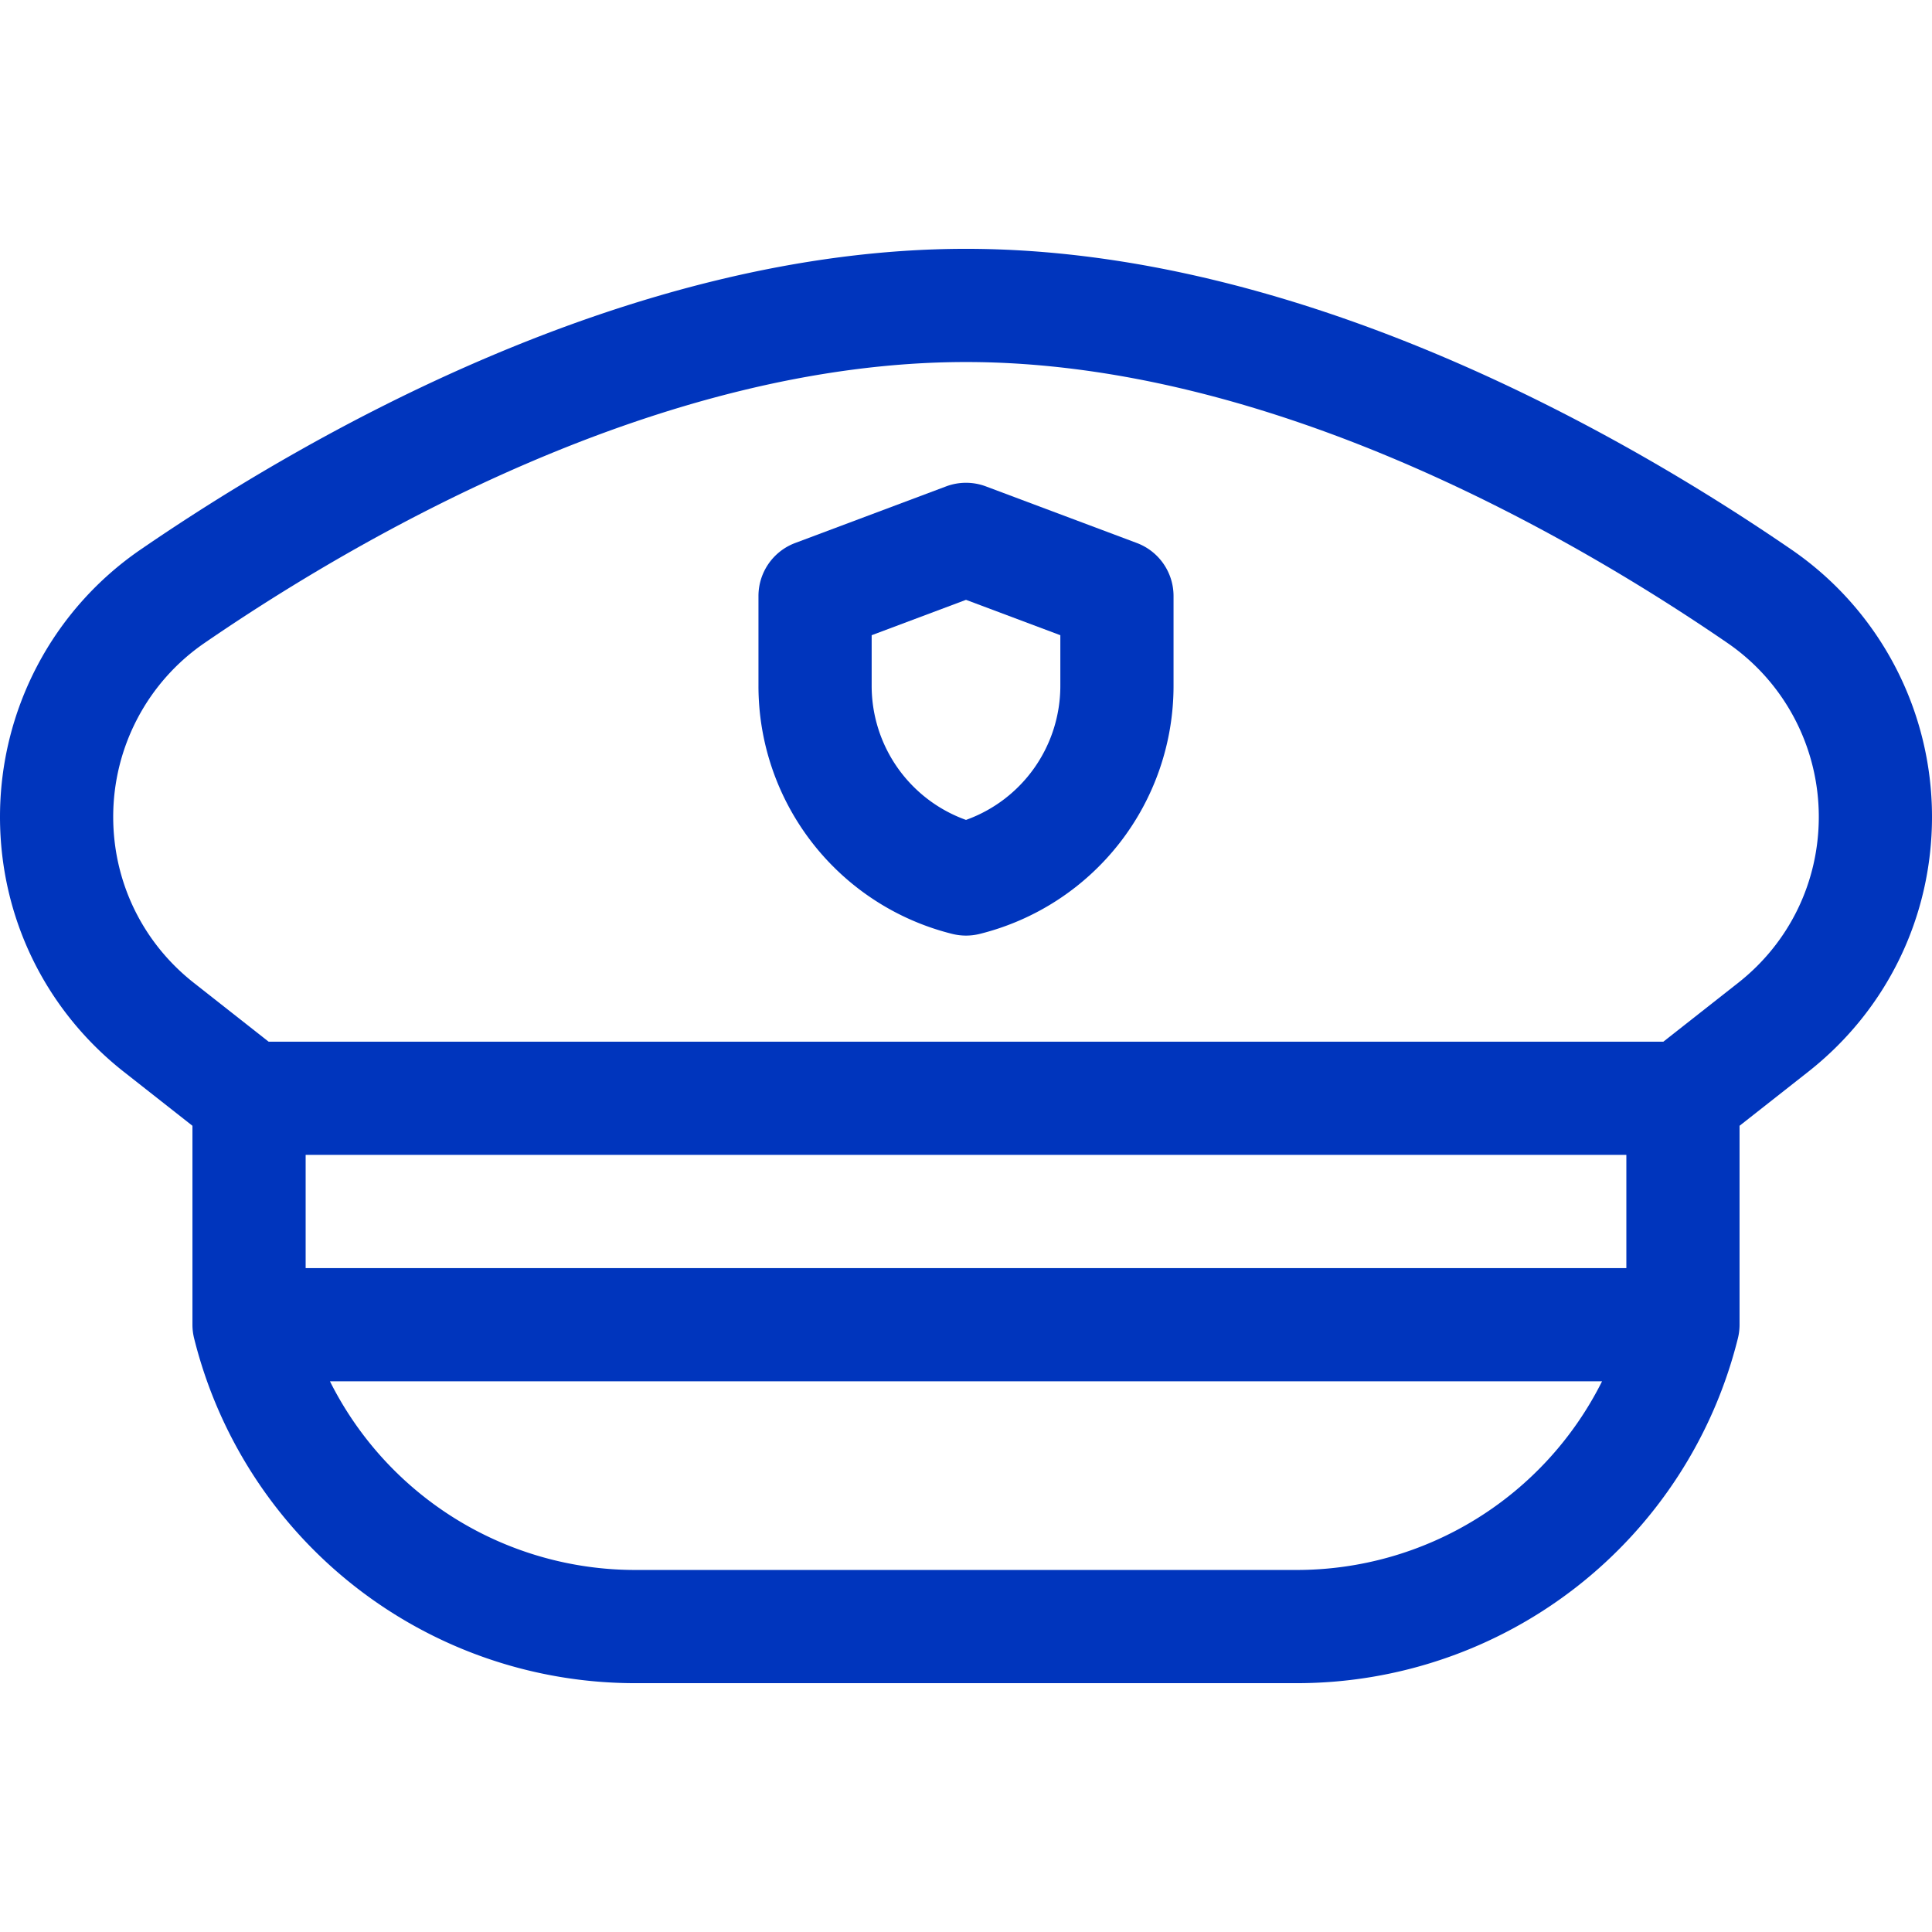 <?xml version="1.0" encoding="utf-8"?><svg xmlns="http://www.w3.org/2000/svg" version="1.1" xmlns:xlink="http://www.w3.org/1999/xlink" width="512" height="512" x="0" y="0" viewBox="0 0 512 512" style="enable-background:new 0 0 512 512" xml:space="preserve" class=""><g><path d="M474.765 145.655C431.396 115.885 345.305 65.943 256 65.943S80.604 115.885 37.235 145.655C13.92 161.659 0 188.134 0 216.475c0 26.535 11.962 51.162 32.818 67.567L51 298.343v52.714c0 1.227.15 2.448.448 3.638a120.44 120.44 0 0 0 117.014 91.362h175.076a120.44 120.44 0 0 0 117.014-91.362c.298-1.19.448-2.412.448-3.638v-52.714l18.182-14.301C500.038 267.636 512 243.01 512 216.475c0-28.341-13.92-54.816-37.235-70.82zM343.538 416.057H168.462a90.477 90.477 0 0 1-81.023-50h337.123a90.478 90.478 0 0 1-81.024 50zm87.462-80H81v-30h350zm29.635-75.595-19.827 15.596H71.192l-19.827-15.596C37.787 249.782 30 233.749 30 216.475c0-18.451 9.052-35.679 24.214-46.086C94.718 142.585 174.792 95.943 256 95.943s161.282 46.643 201.786 74.446C472.948 180.796 482 198.024 482 216.475c0 17.274-7.787 33.307-21.365 43.987z" fill="#0035bd" opacity="1" data-original="#000000" class=""></path><path d="m301.267 143.898-40-15a15.003 15.003 0 0 0-10.533 0l-40 15a15 15 0 0 0-9.733 14.045v23.769a67.71 67.71 0 0 0 51.362 65.783 15.025 15.025 0 0 0 7.276 0A67.71 67.71 0 0 0 311 181.712v-23.769a15 15 0 0 0-9.733-14.045zM281 181.712a37.749 37.749 0 0 1-25 35.575 37.748 37.748 0 0 1-25-35.575v-13.374l25-9.375 25 9.375z" fill="#0035bd" opacity="1" data-original="#000000" class=""></path></g></svg>
